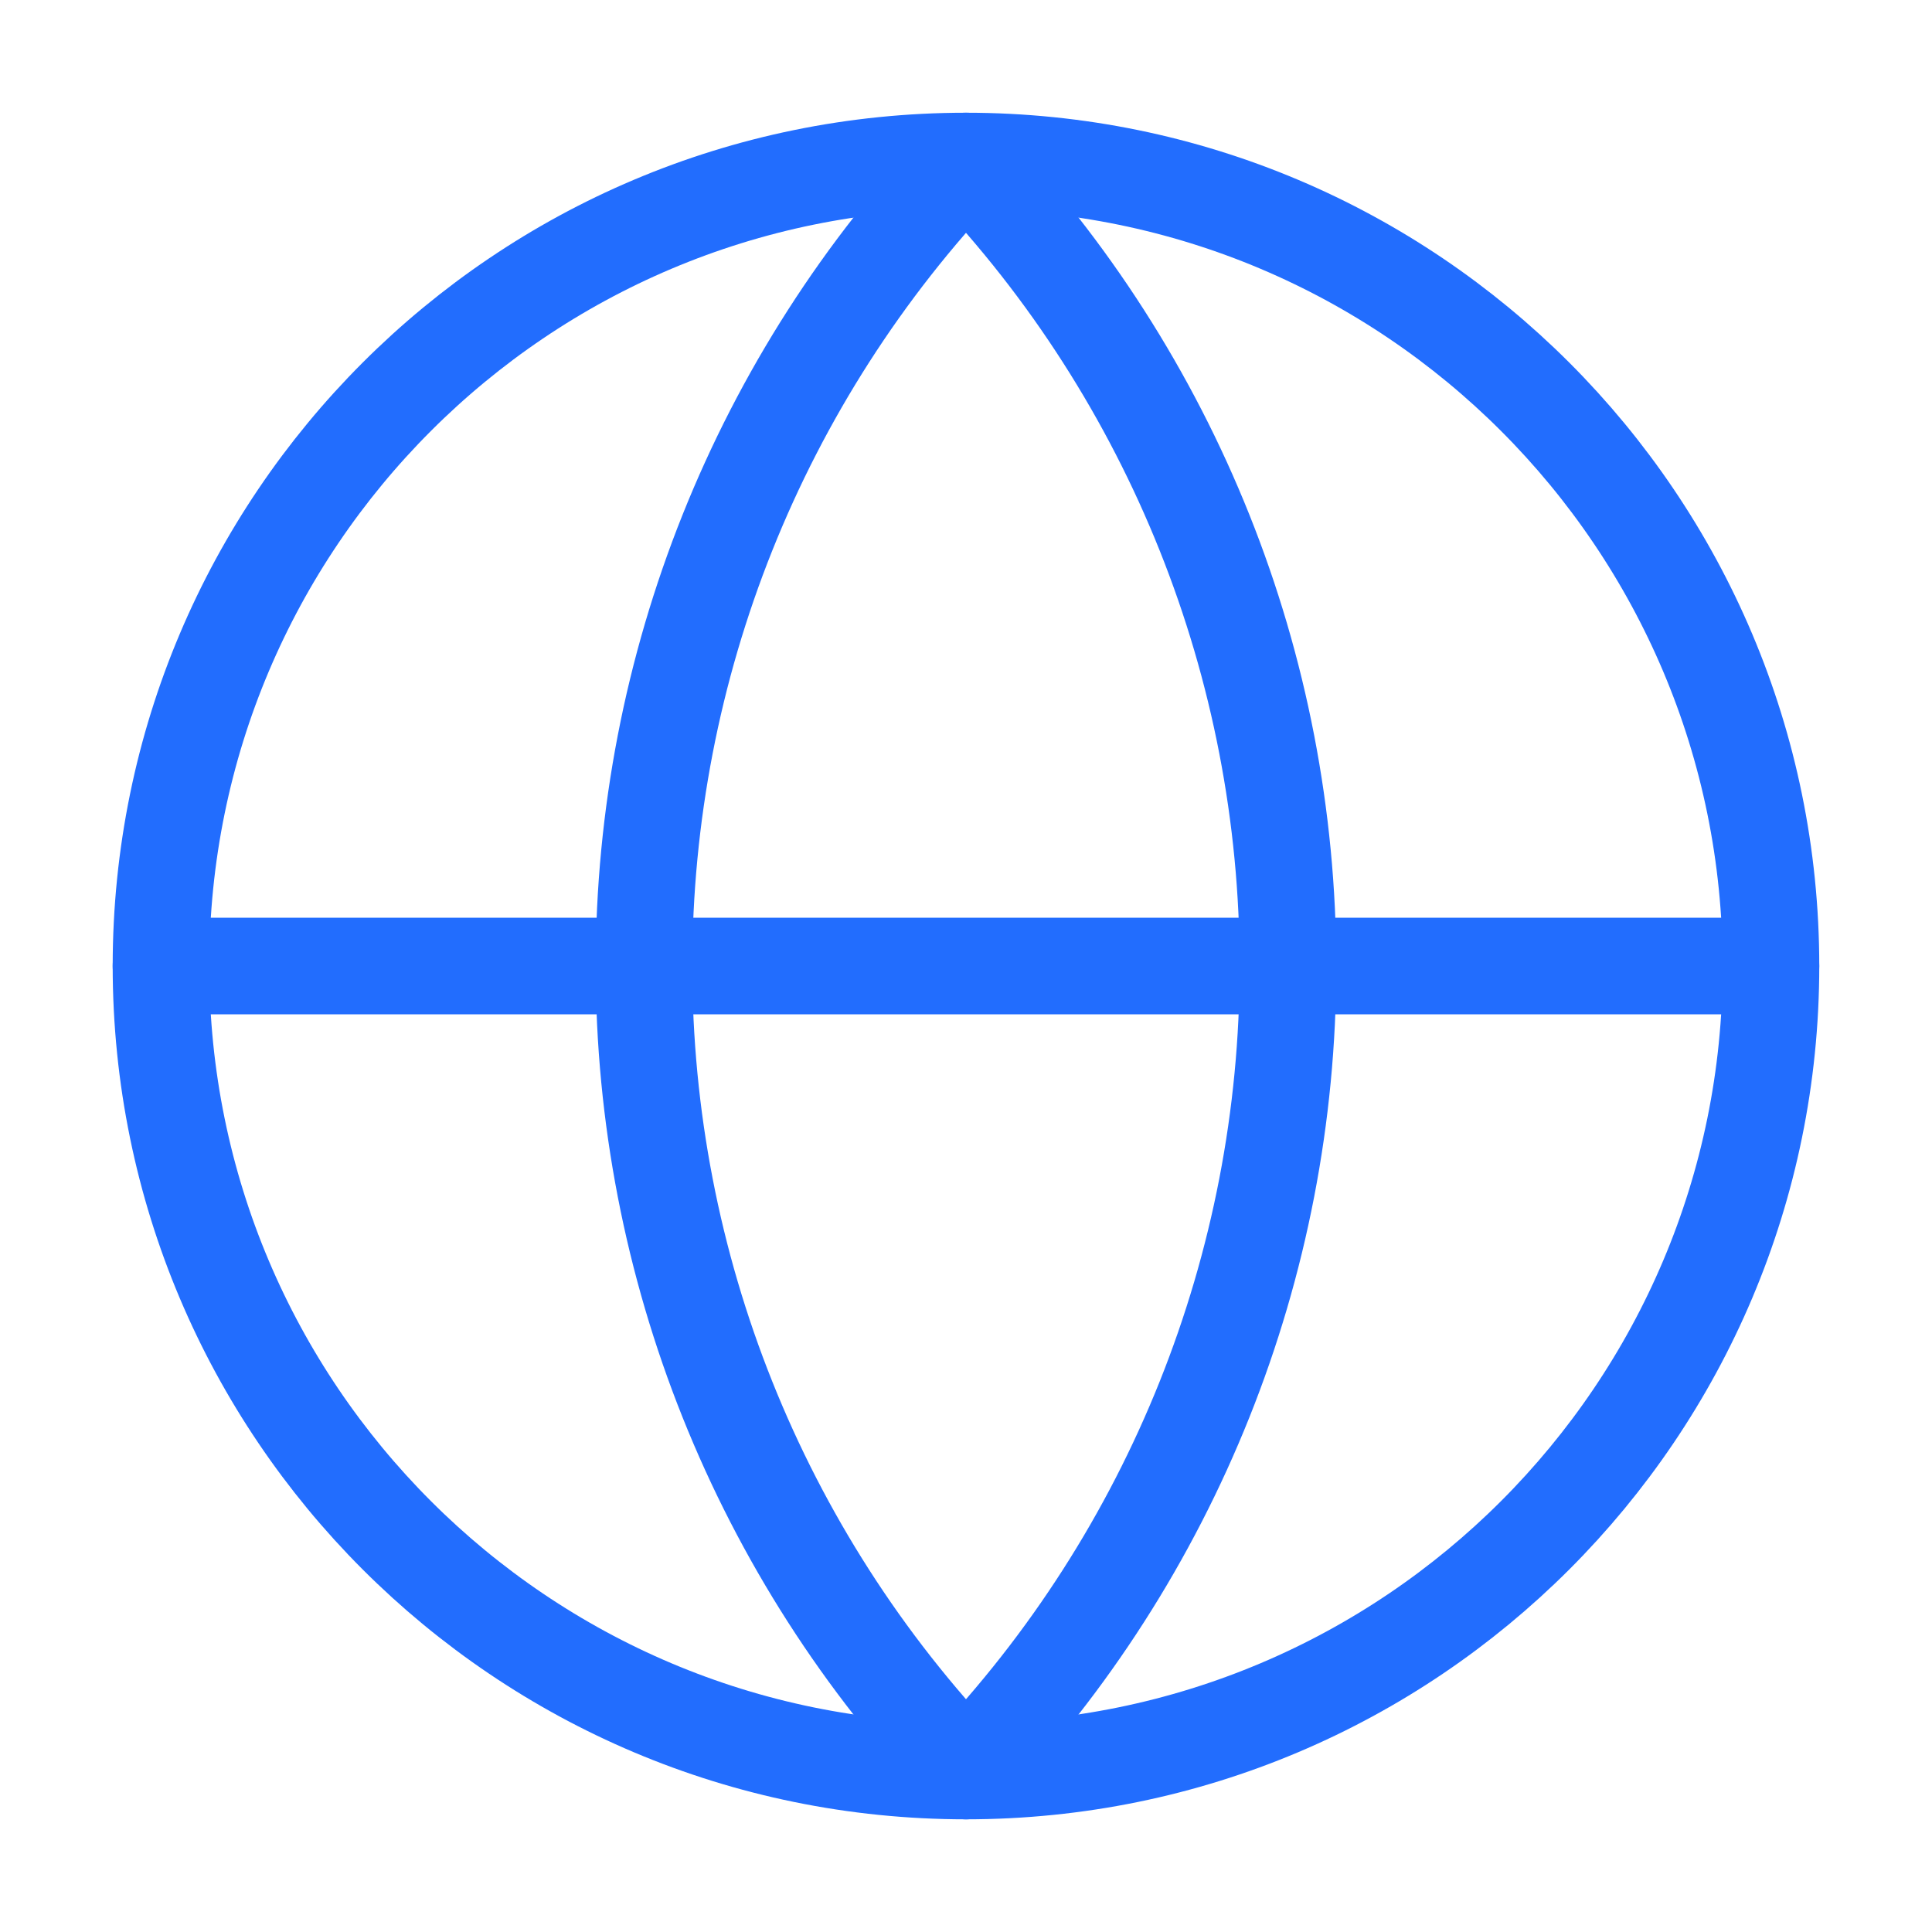 <svg width="40" height="40" viewBox="0 0 40 40" fill="none" xmlns="http://www.w3.org/2000/svg">
<path d="M20 36.667C29.204 36.667 36.666 29.205 36.666 20.001C36.666 10.796 29.204 3.334 20 3.334C10.795 3.334 3.333 10.796 3.333 20.001C3.333 29.205 10.795 36.667 20 36.667Z" stroke="#226DFE" stroke-width="2" stroke-linecap="round" stroke-linejoin="round"/>
<path d="M20 3.334C15.72 7.828 13.333 13.795 13.333 20.001C13.333 26.206 15.72 32.174 20 36.667C24.279 32.174 26.666 26.206 26.666 20.001C26.666 13.795 24.279 7.828 20 3.334Z" stroke="#226DFE" stroke-width="2" stroke-linecap="round" stroke-linejoin="round"/>
<path d="M3.333 20H36.666" stroke="#226DFE" stroke-width="2" stroke-linecap="round" stroke-linejoin="round"/>
</svg>
